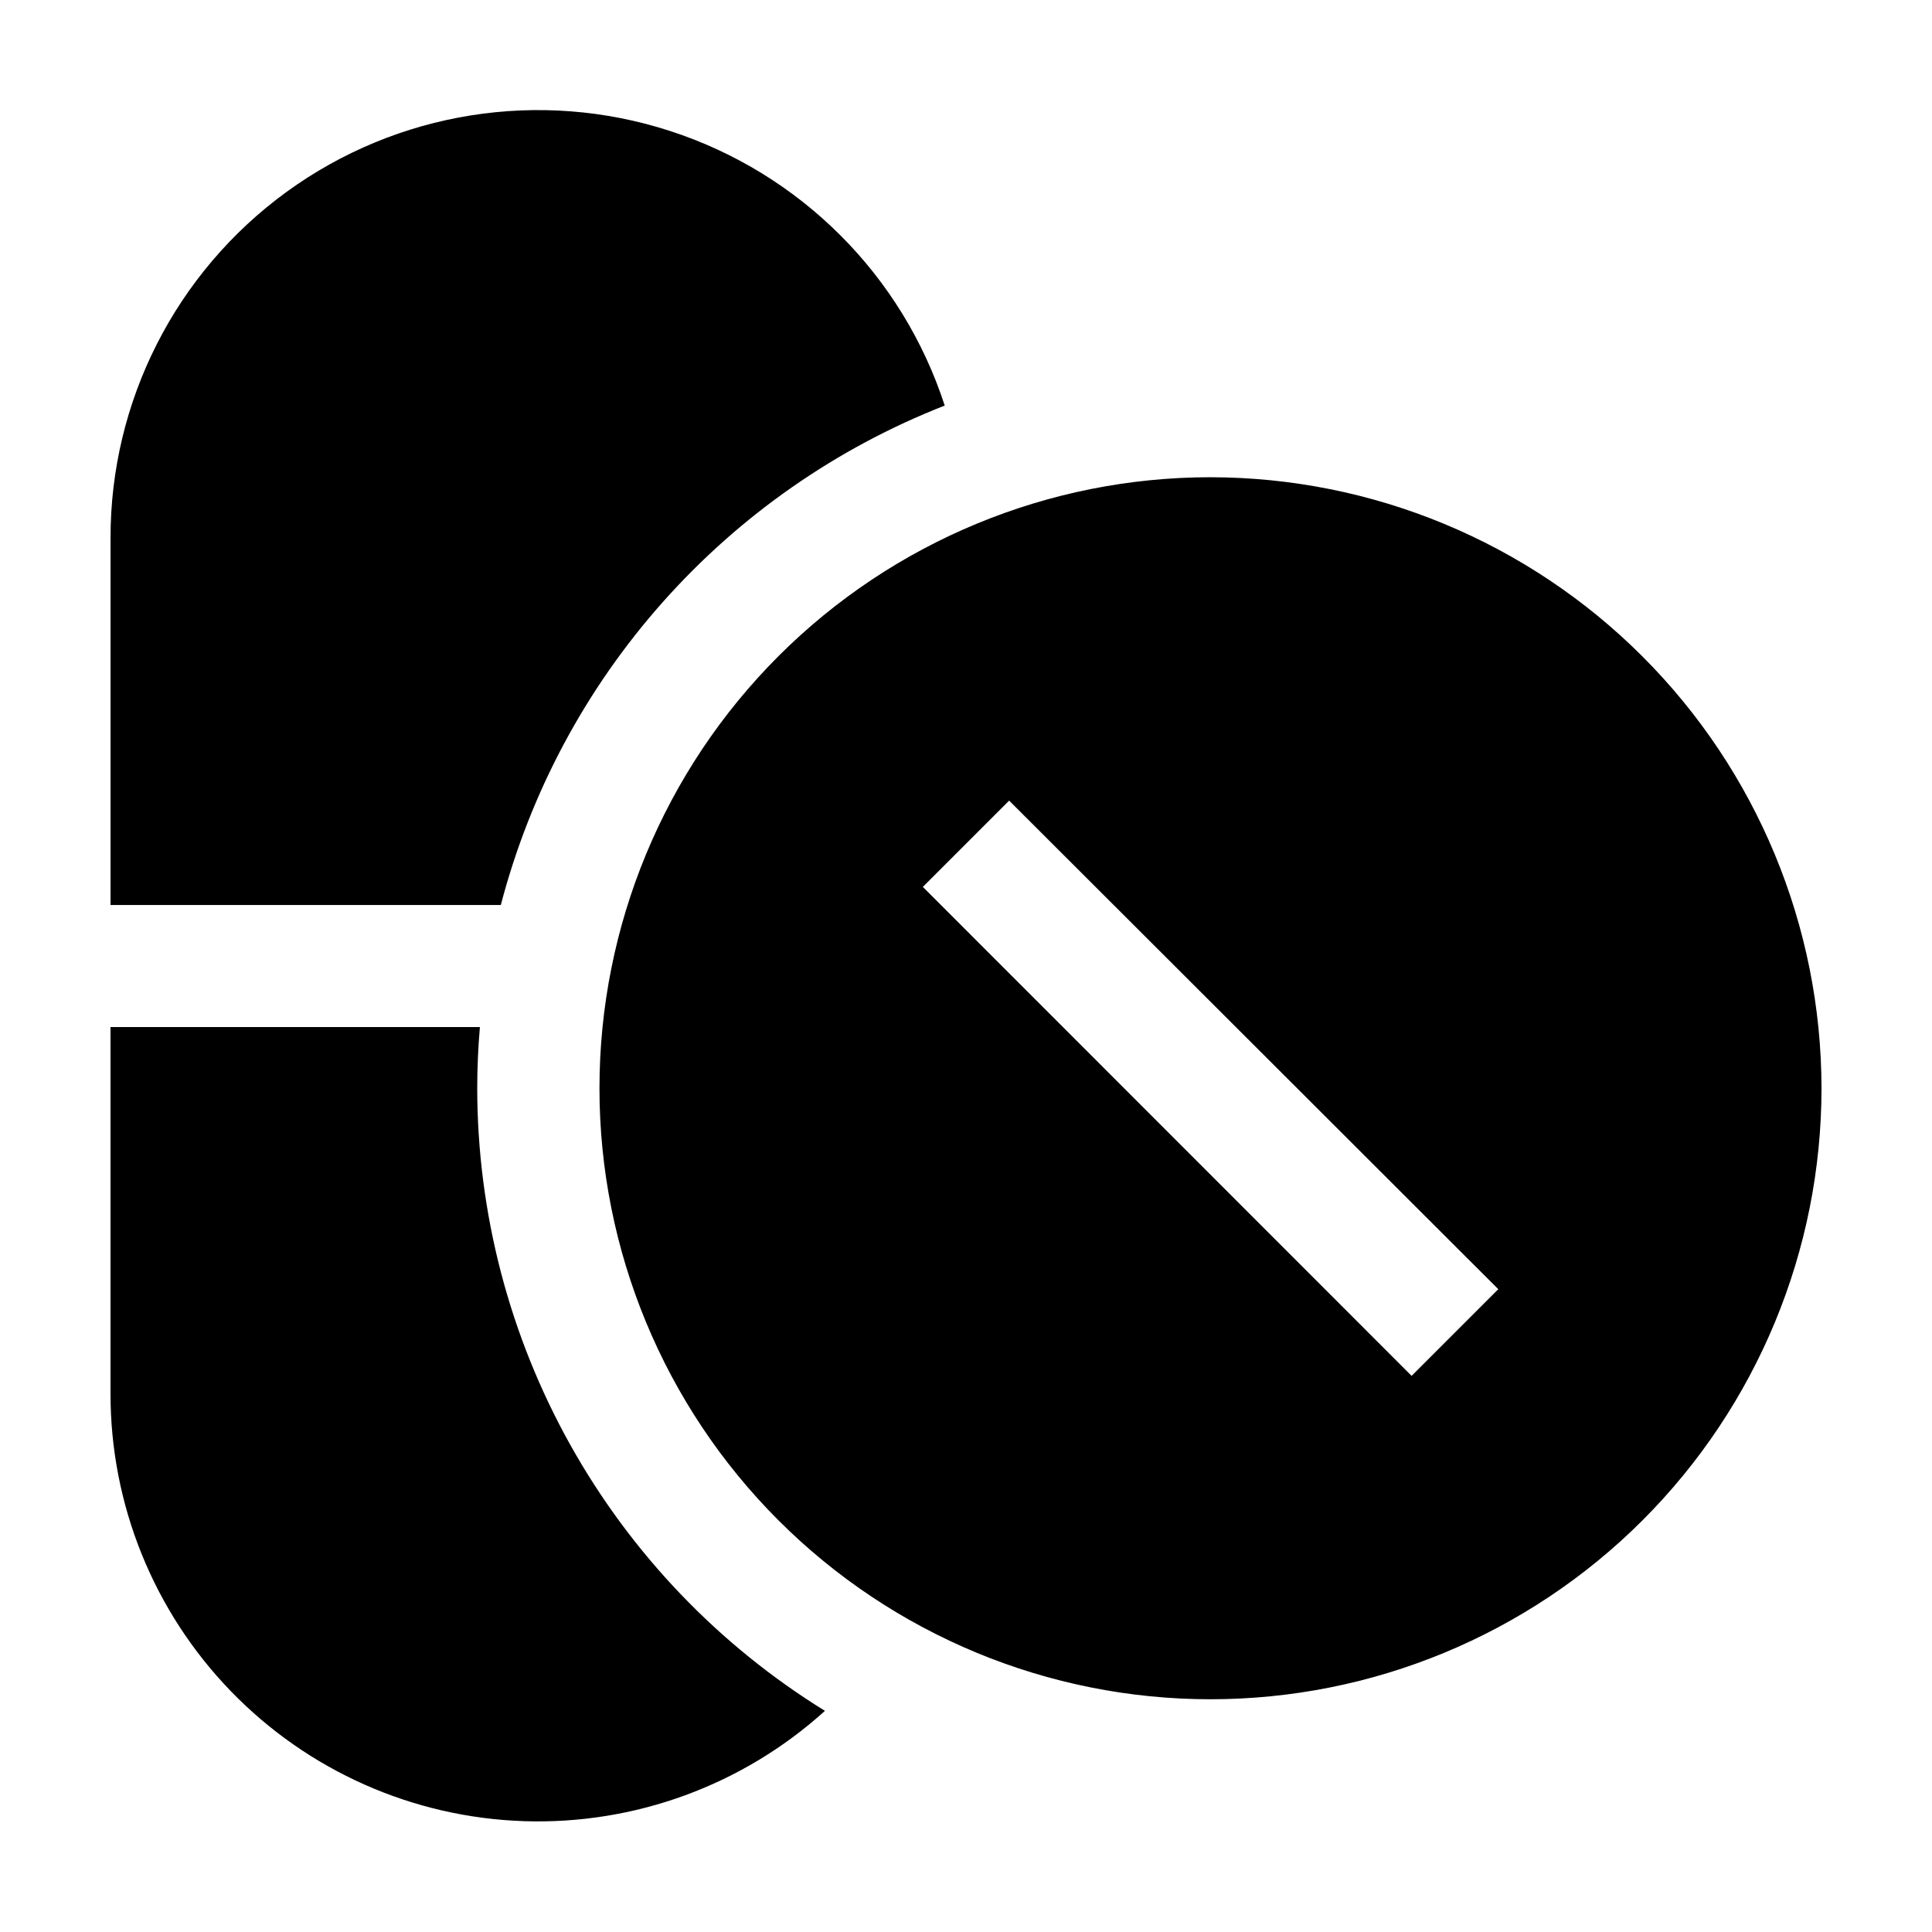 <?xml version="1.0" encoding="UTF-8"?>
<!-- Uploaded to: ICON Repo, www.iconrepo.com, Generator: ICON Repo Mixer Tools -->
<svg fill="#000000" width="800px" height="800px" version="1.1" viewBox="144 144 512 512" xmlns="http://www.w3.org/2000/svg">
 <path d="m394.36 251.48c-11.211-34.516-38.277-61.574-72.797-72.773-34.516-11.203-72.312-5.188-101.65 16.168-29.34 21.359-46.676 55.48-46.621 91.77v97.188h103.43c7.781-29.777 22.492-57.293 42.938-80.293 20.445-23.004 46.047-40.844 74.703-52.059zm-123.89 180.92c0-5.441 0.25-10.883 0.707-16.223h-97.891v97.184c-0.008 29.402 11.418 57.652 31.855 78.785 20.438 21.137 48.293 33.5 77.676 34.48 29.383 0.977 58-9.504 79.801-29.23-28.141-17.379-51.375-41.656-67.504-70.531-16.125-28.875-24.609-61.391-24.645-94.465zm194.32-161.93c-42.945 0-84.133 17.059-114.5 47.426-30.363 30.367-47.426 71.555-47.426 114.5 0 42.945 17.062 84.129 47.426 114.5 30.367 30.367 71.555 47.426 114.5 47.426 42.945 0 84.129-17.059 114.5-47.426 30.367-30.367 47.426-71.551 47.426-114.5-0.039-42.934-17.109-84.098-47.469-114.45-30.359-30.359-71.52-47.434-114.45-47.473zm53.301 238.15-129.53-129.58 22.871-22.871 129.63 129.48z"/>
</svg>